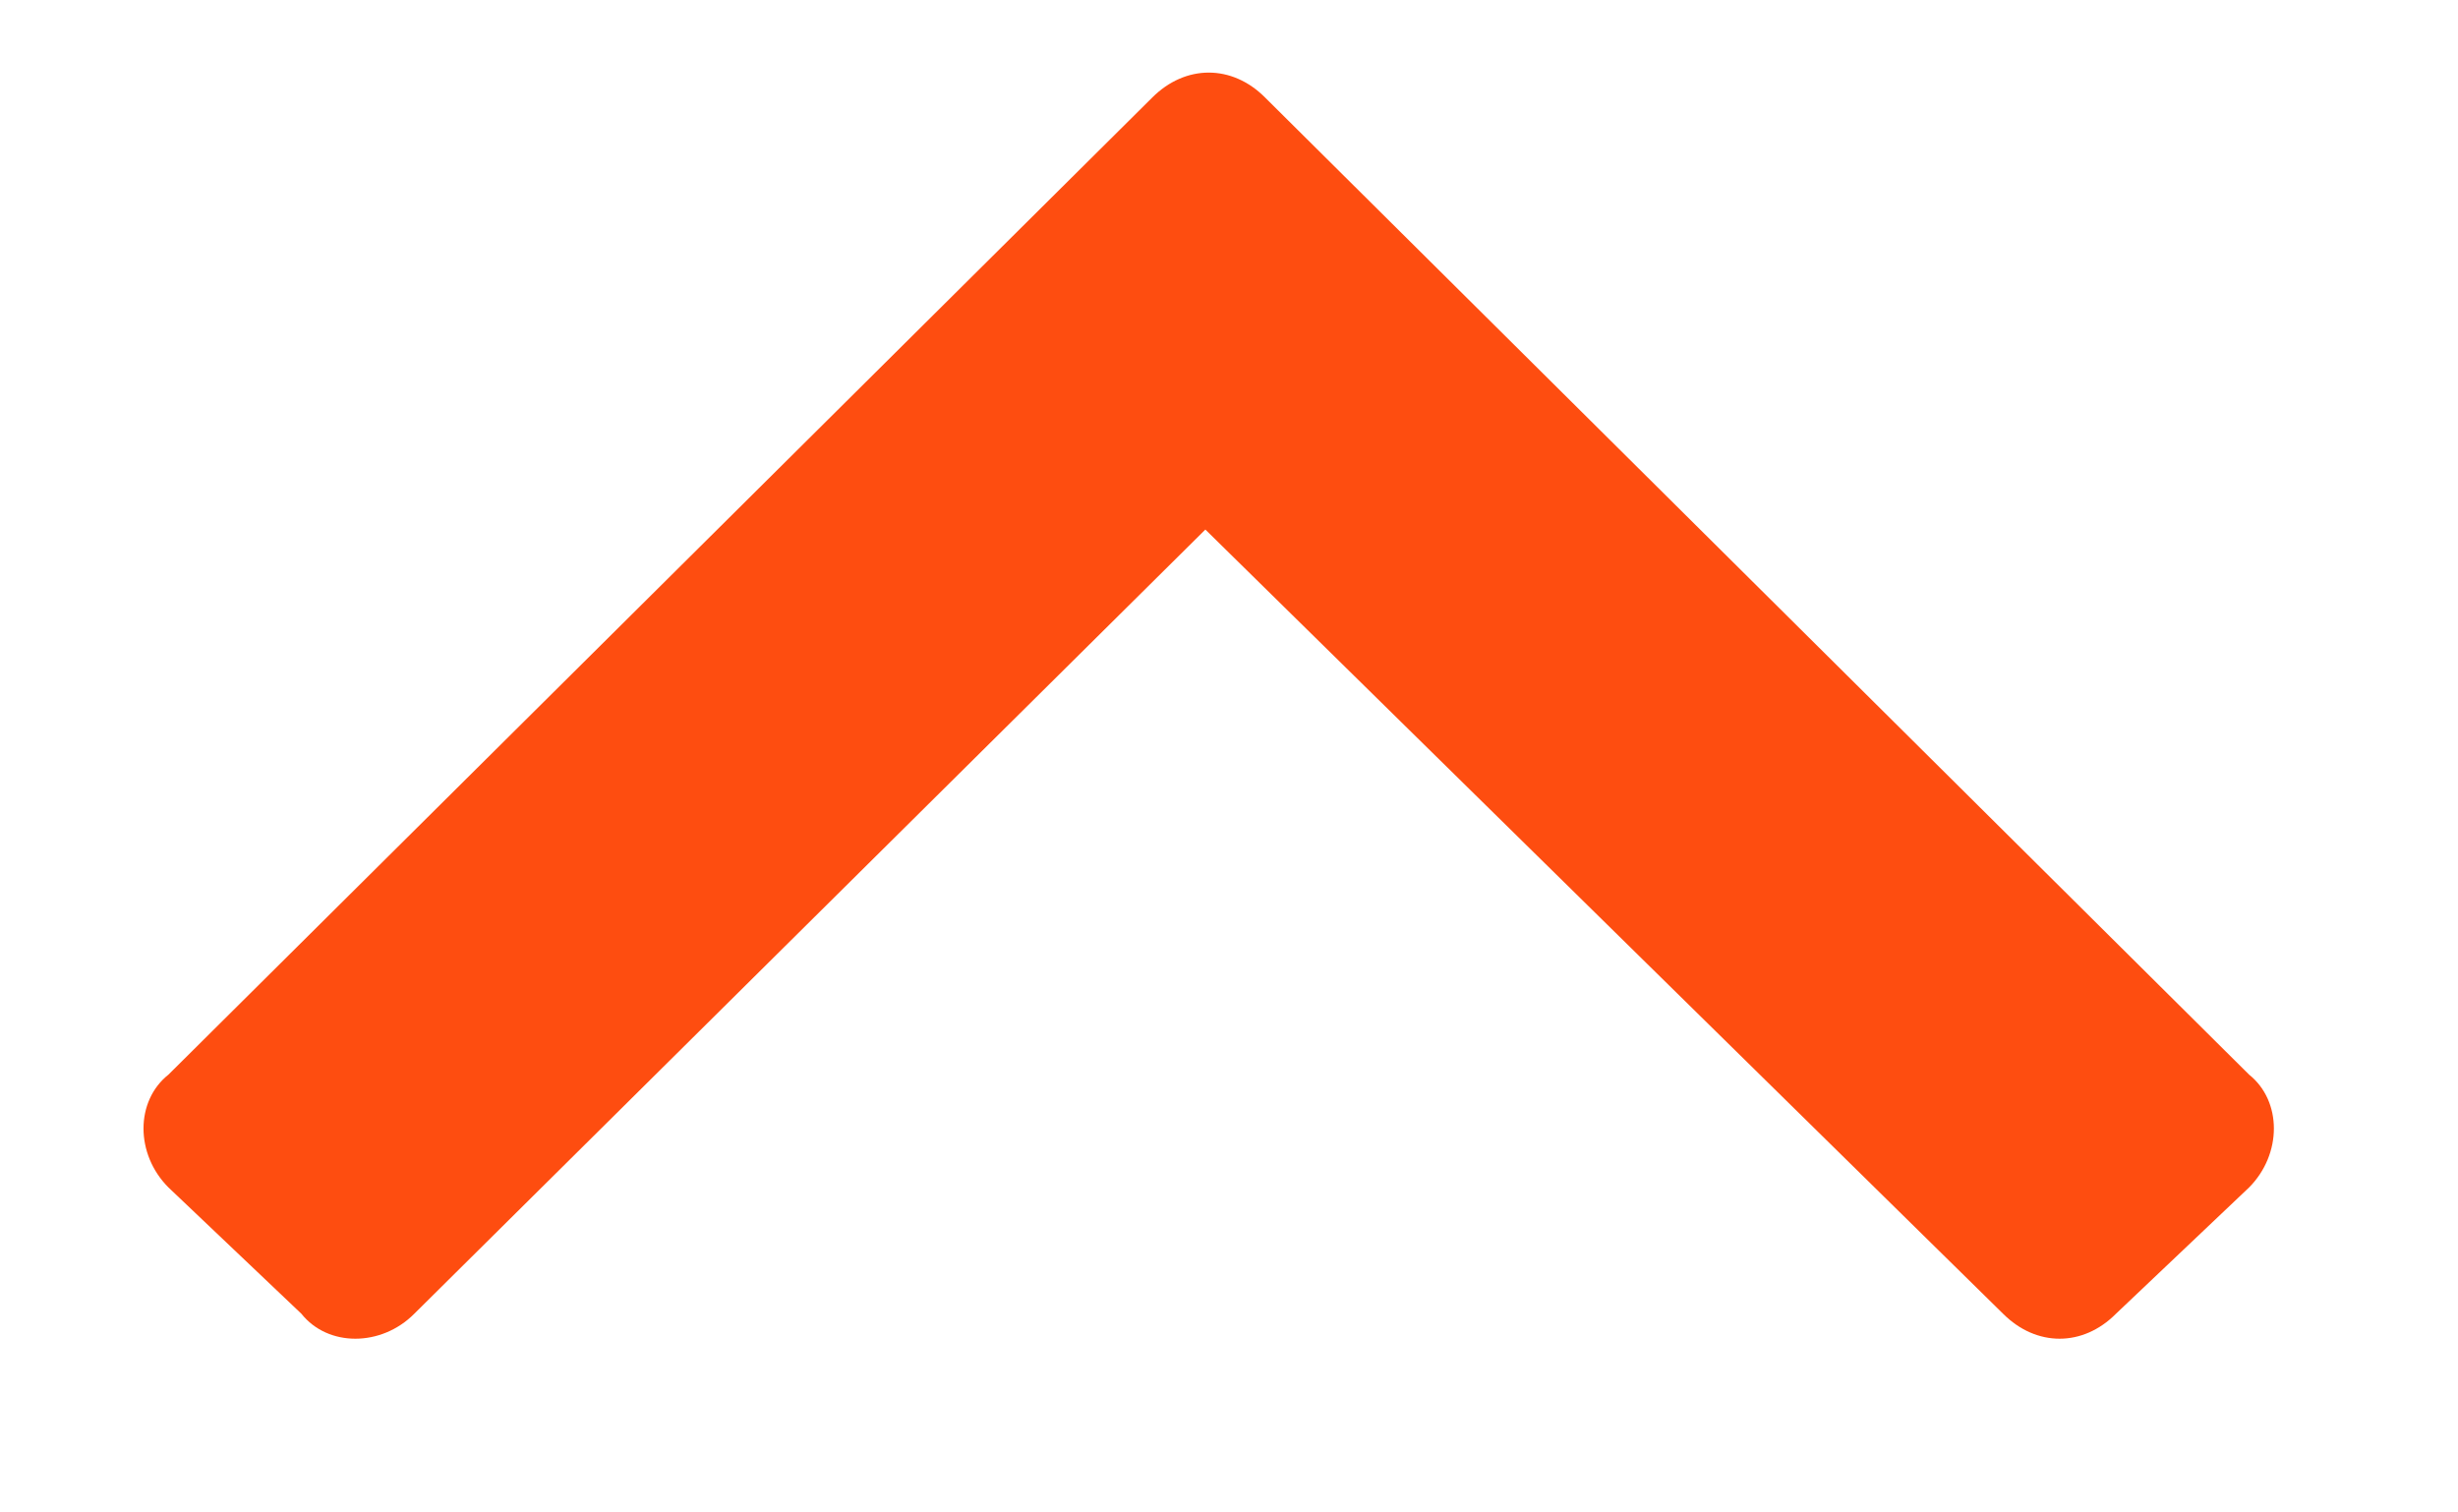 <svg width="13" height="8" viewBox="0 0 13 8" fill="none" xmlns="http://www.w3.org/2000/svg">
<path d="M6.691 0.516C6.516 0.34 6.27 0.34 6.094 0.516L0.891 5.684C0.715 5.824 0.715 6.105 0.891 6.281L1.594 6.949C1.734 7.125 2.016 7.125 2.191 6.949L6.375 2.801L10.594 6.949C10.77 7.125 11.016 7.125 11.191 6.949L11.895 6.281C12.07 6.105 12.07 5.824 11.895 5.684L6.691 0.516Z" fill="#FE4D10"/>
</svg>
